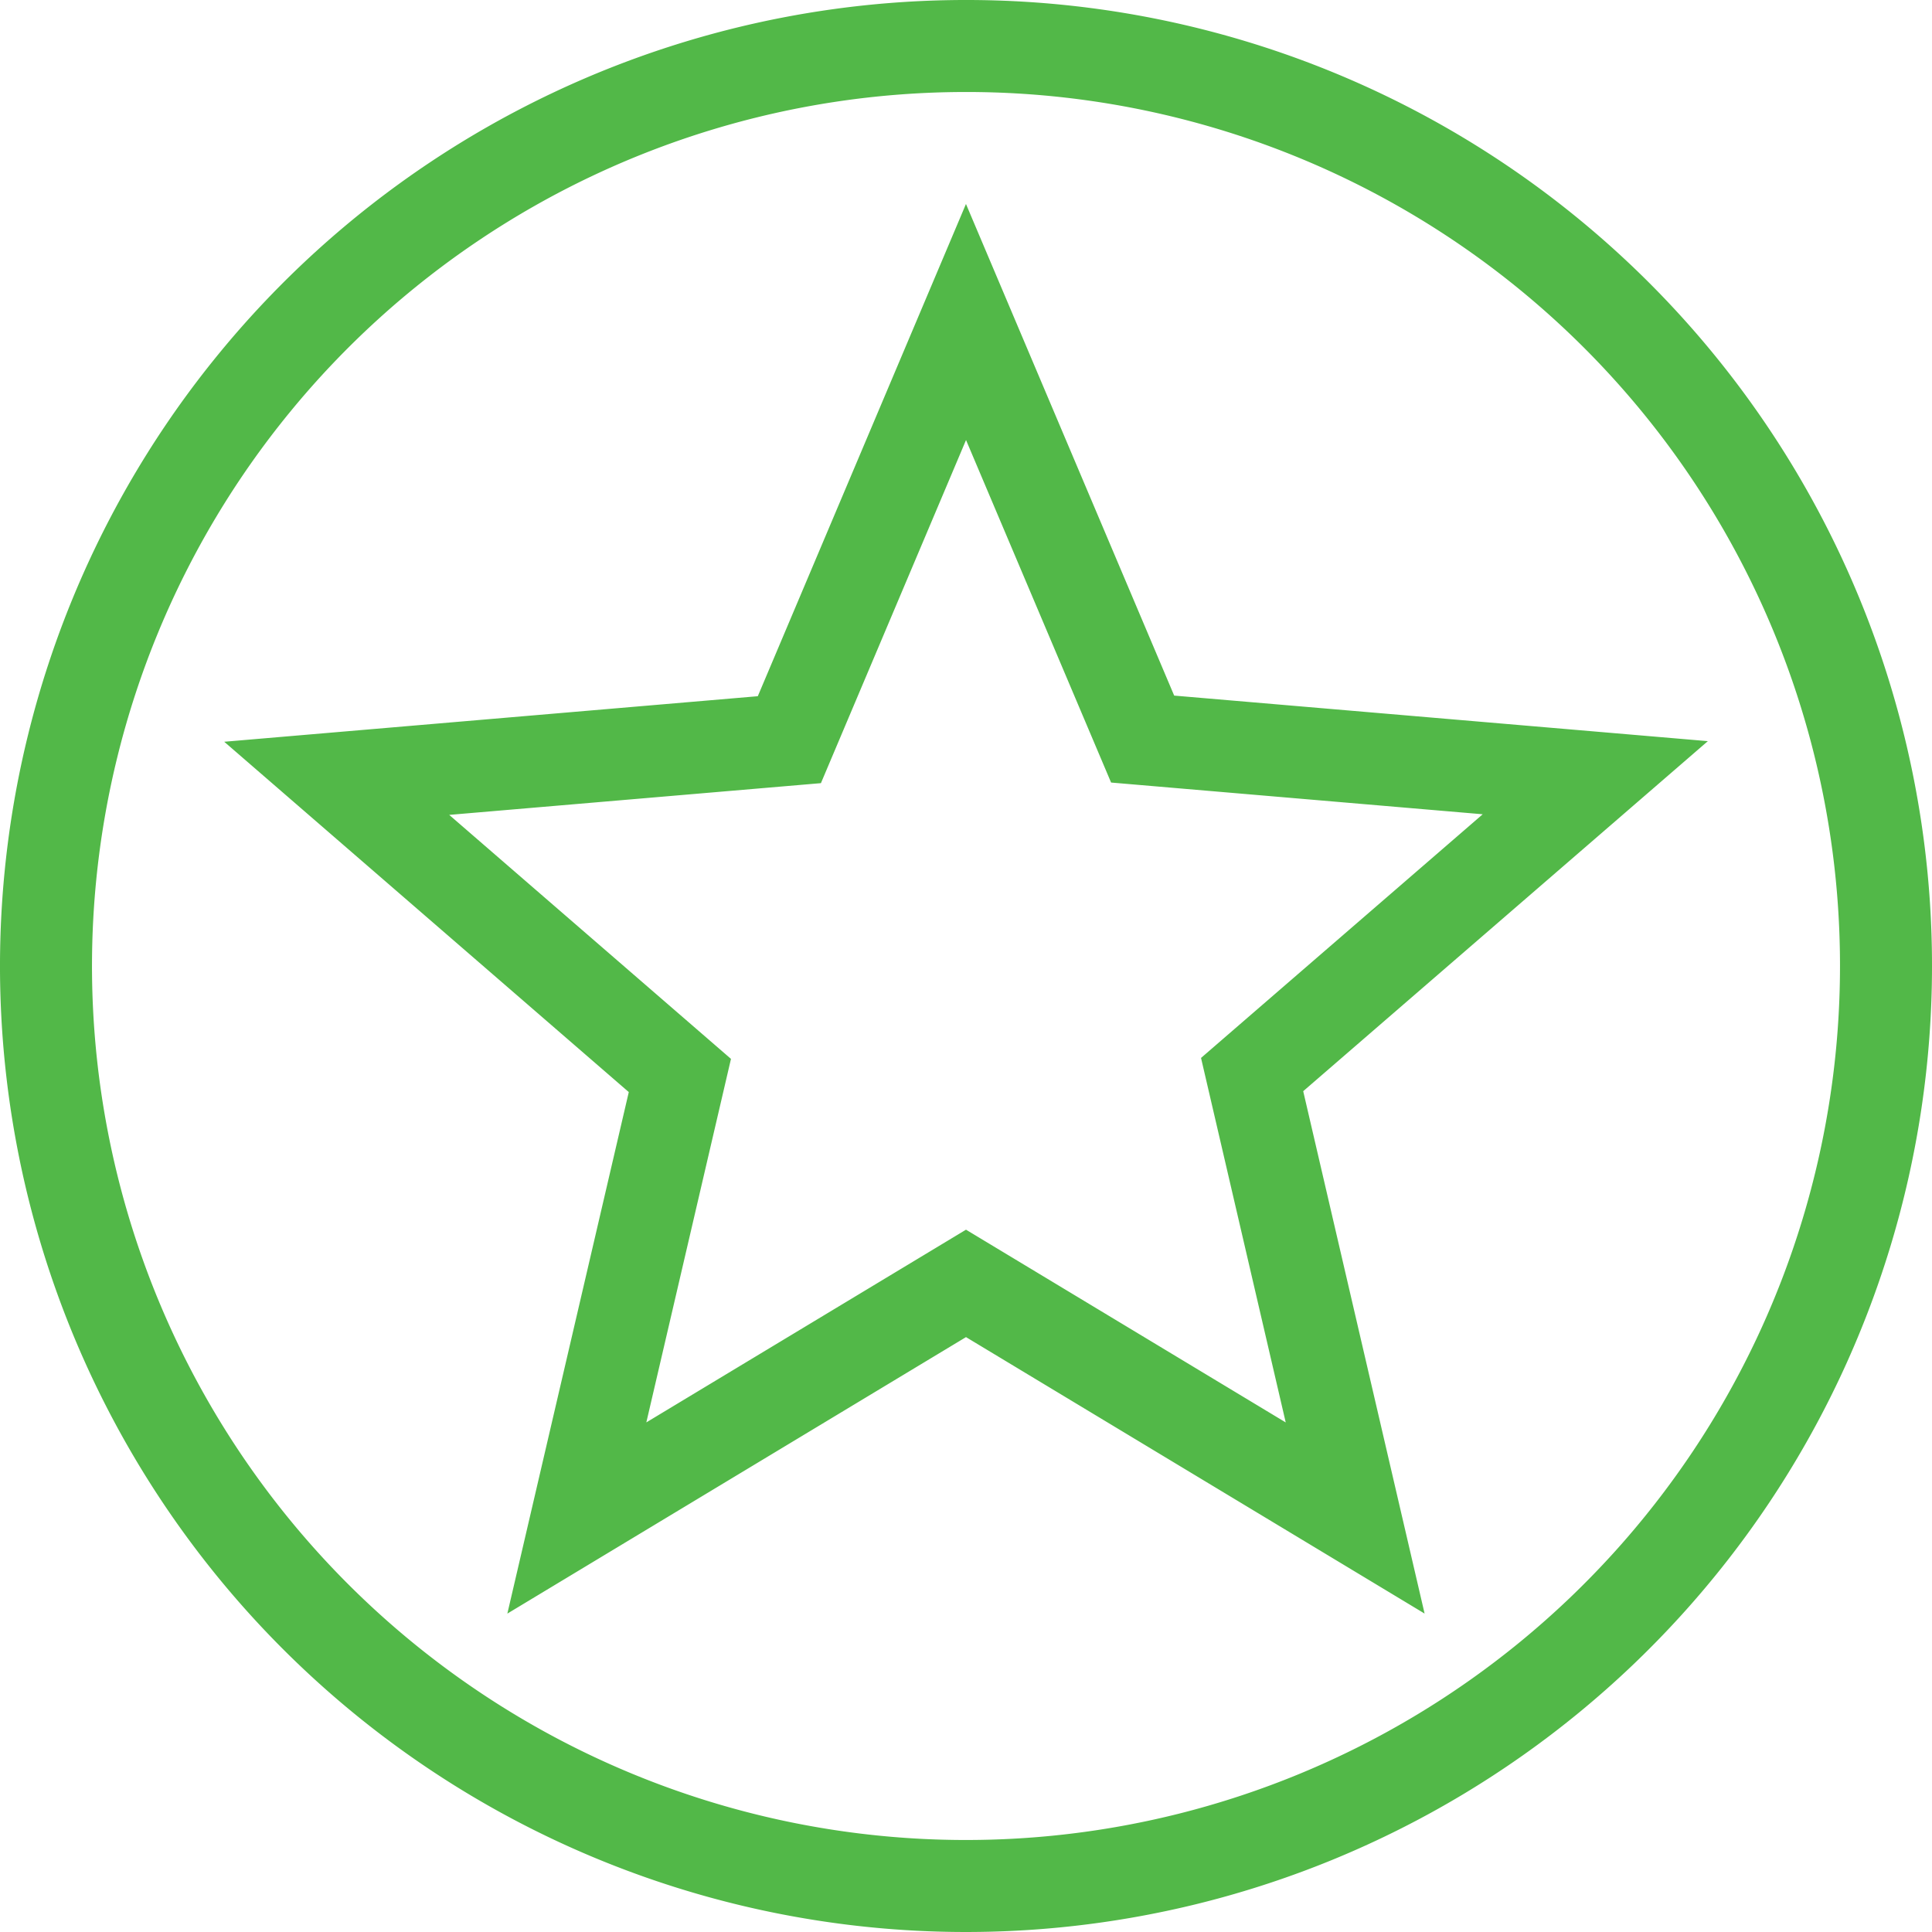 <svg xmlns="http://www.w3.org/2000/svg" width="31.5" height="31.5" viewBox="0 0 31.5 31.5">
  <path id="Icon_material-stars" data-name="Icon material-stars" d="M17.985,3A15,15,0,1,0,33,18,14.993,14.993,0,0,0,17.985,3Zm6.36,24L18,23.175,11.655,27l1.68-7.215L7.74,14.94l7.38-.63L18,7.5l2.88,6.8,7.38.63L22.665,19.77,24.345,27Z" transform="translate(-2.25 -2.25)" fill="none" stroke="#52b848" stroke-width="1.5"/>
</svg>
